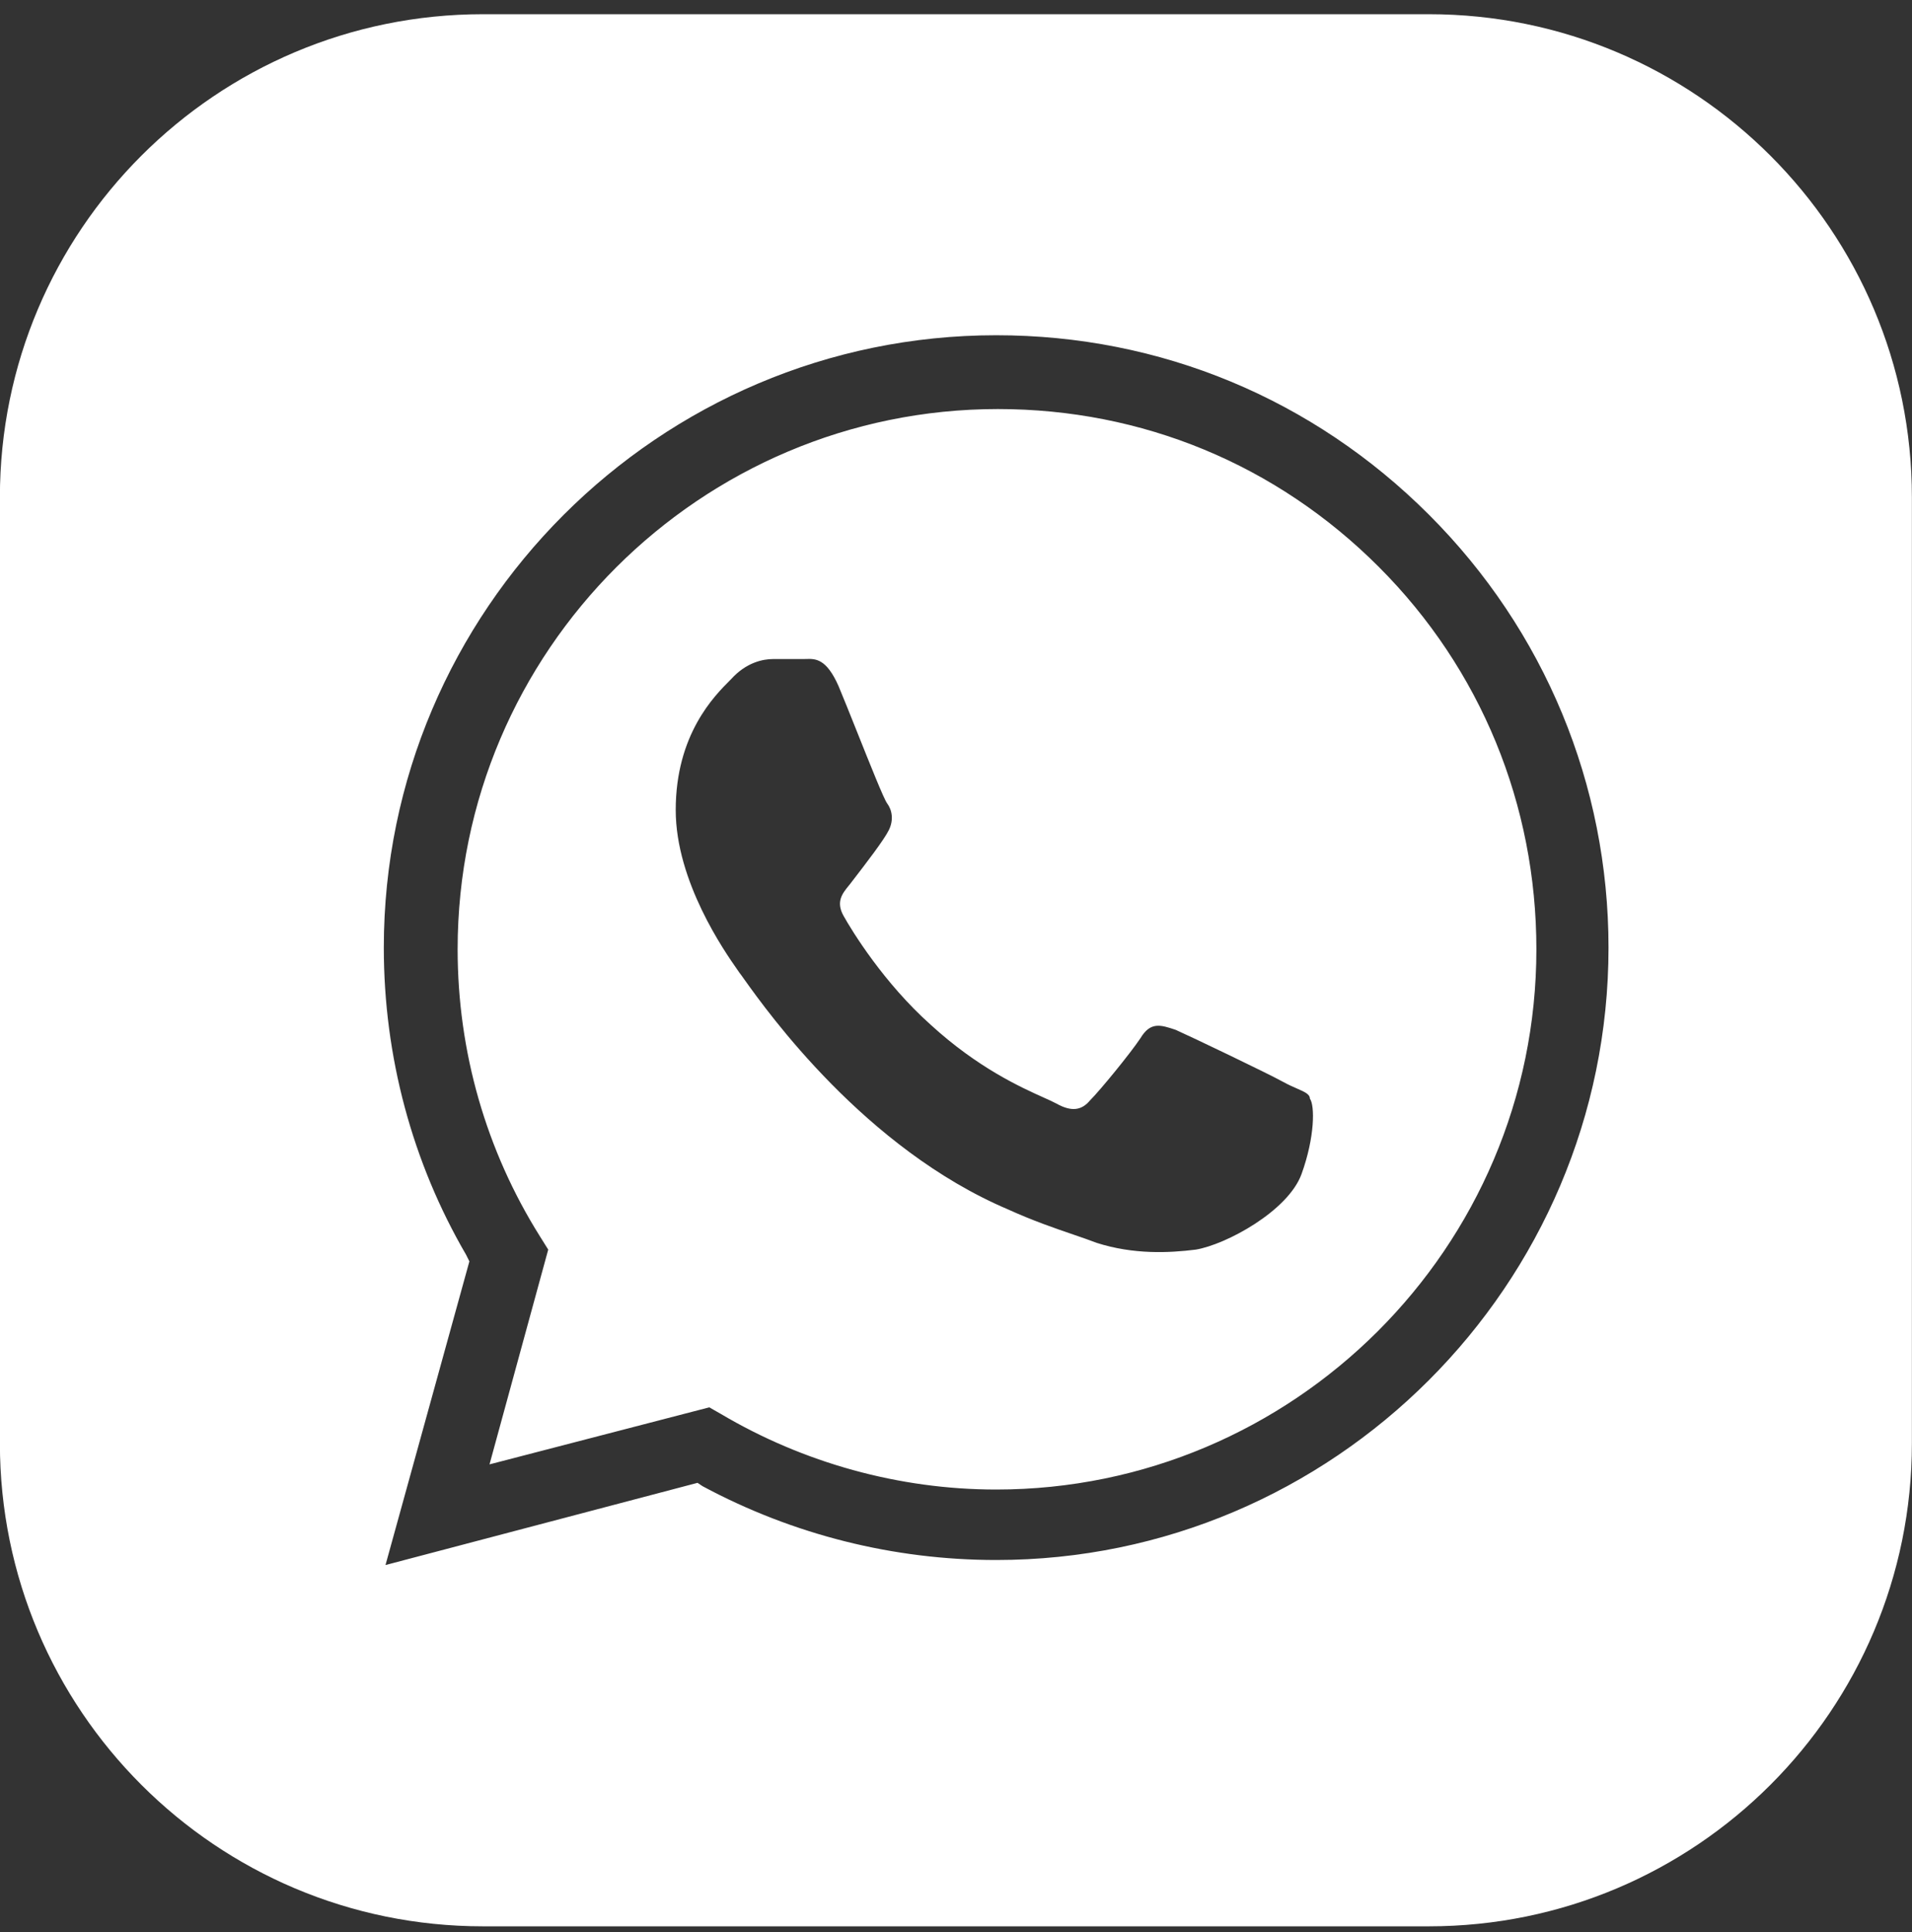 <svg width="95" height="96" viewBox="0 0 95 96" fill="none" xmlns="http://www.w3.org/2000/svg">
<rect x="0" y="0" width="95" height="96" fill="#333333" stroke="none"/>
<path fill-rule="evenodd" clip-rule="evenodd" d="M23.995 0.706C10.74 0.706 -0.005 11.451 -0.005 24.706V71.706C-0.005 84.961 10.74 95.706 23.995 95.706H70.995C84.25 95.706 94.995 84.961 94.995 71.706V24.706C94.995 11.451 84.25 0.706 70.995 0.706H23.995ZM58.415 51.166C59.165 51.499 62.999 53.333 63.75 53.75C64.005 53.891 64.241 53.995 64.441 54.082C64.829 54.252 65.083 54.363 65.083 54.583C65.333 54.917 65.333 56.5 64.667 58.334C64 60.168 60.916 61.835 59.415 62.085C58.081 62.252 56.331 62.335 54.497 61.752C54.15 61.618 53.76 61.485 53.33 61.337C52.417 61.025 51.325 60.651 50.079 60.085C42.985 57.066 38.146 50.29 36.984 48.663C36.863 48.493 36.782 48.379 36.742 48.331C36.718 48.295 36.68 48.242 36.632 48.172C36.012 47.286 33.574 43.802 33.574 40.246C33.574 36.489 35.495 34.572 36.278 33.791C36.294 33.775 36.31 33.759 36.325 33.744C37.075 32.91 37.909 32.744 38.409 32.744H39.91C39.954 32.744 40 32.742 40.046 32.741C40.515 32.727 41.053 32.711 41.66 34.077C41.895 34.635 42.233 35.483 42.584 36.361C43.229 37.976 43.915 39.696 44.077 39.912C44.328 40.246 44.411 40.746 44.161 41.246C43.911 41.746 43.077 42.83 42.243 43.913C42.22 43.943 42.196 43.972 42.172 44.001C41.856 44.39 41.523 44.8 41.91 45.497C42.327 46.248 43.911 48.832 46.245 50.916C48.593 53.063 50.726 54.022 51.86 54.532C52.134 54.655 52.35 54.752 52.496 54.833C53.247 55.25 53.747 55.167 54.164 54.666C54.664 54.166 56.164 52.333 56.664 51.582C57.164 50.749 57.665 50.916 58.415 51.166ZM23.155 62.335L23.322 62.669L19.154 77.756L34.658 73.672L34.908 73.839C39.409 76.256 44.411 77.506 49.496 77.506C66.25 77.506 79.921 63.836 79.921 47.081C79.921 38.995 76.753 31.327 71.002 25.575C65.25 19.823 57.665 16.656 49.496 16.656C32.741 16.656 19.07 30.326 19.07 47.081C19.07 52.499 20.487 57.751 23.155 62.335ZM49.496 74.005C44.661 74.005 39.91 72.672 35.825 70.254L35.242 69.921L24.322 72.755L27.239 62.085L26.823 61.419C24.155 57.167 22.738 52.249 22.738 47.164C22.738 32.327 34.825 20.323 49.579 20.323C56.748 20.323 63.416 23.074 68.501 28.159C73.586 33.244 76.337 39.996 76.337 47.164C76.337 62.002 64.25 74.005 49.496 74.005Z" fill="white"/>
</svg>

